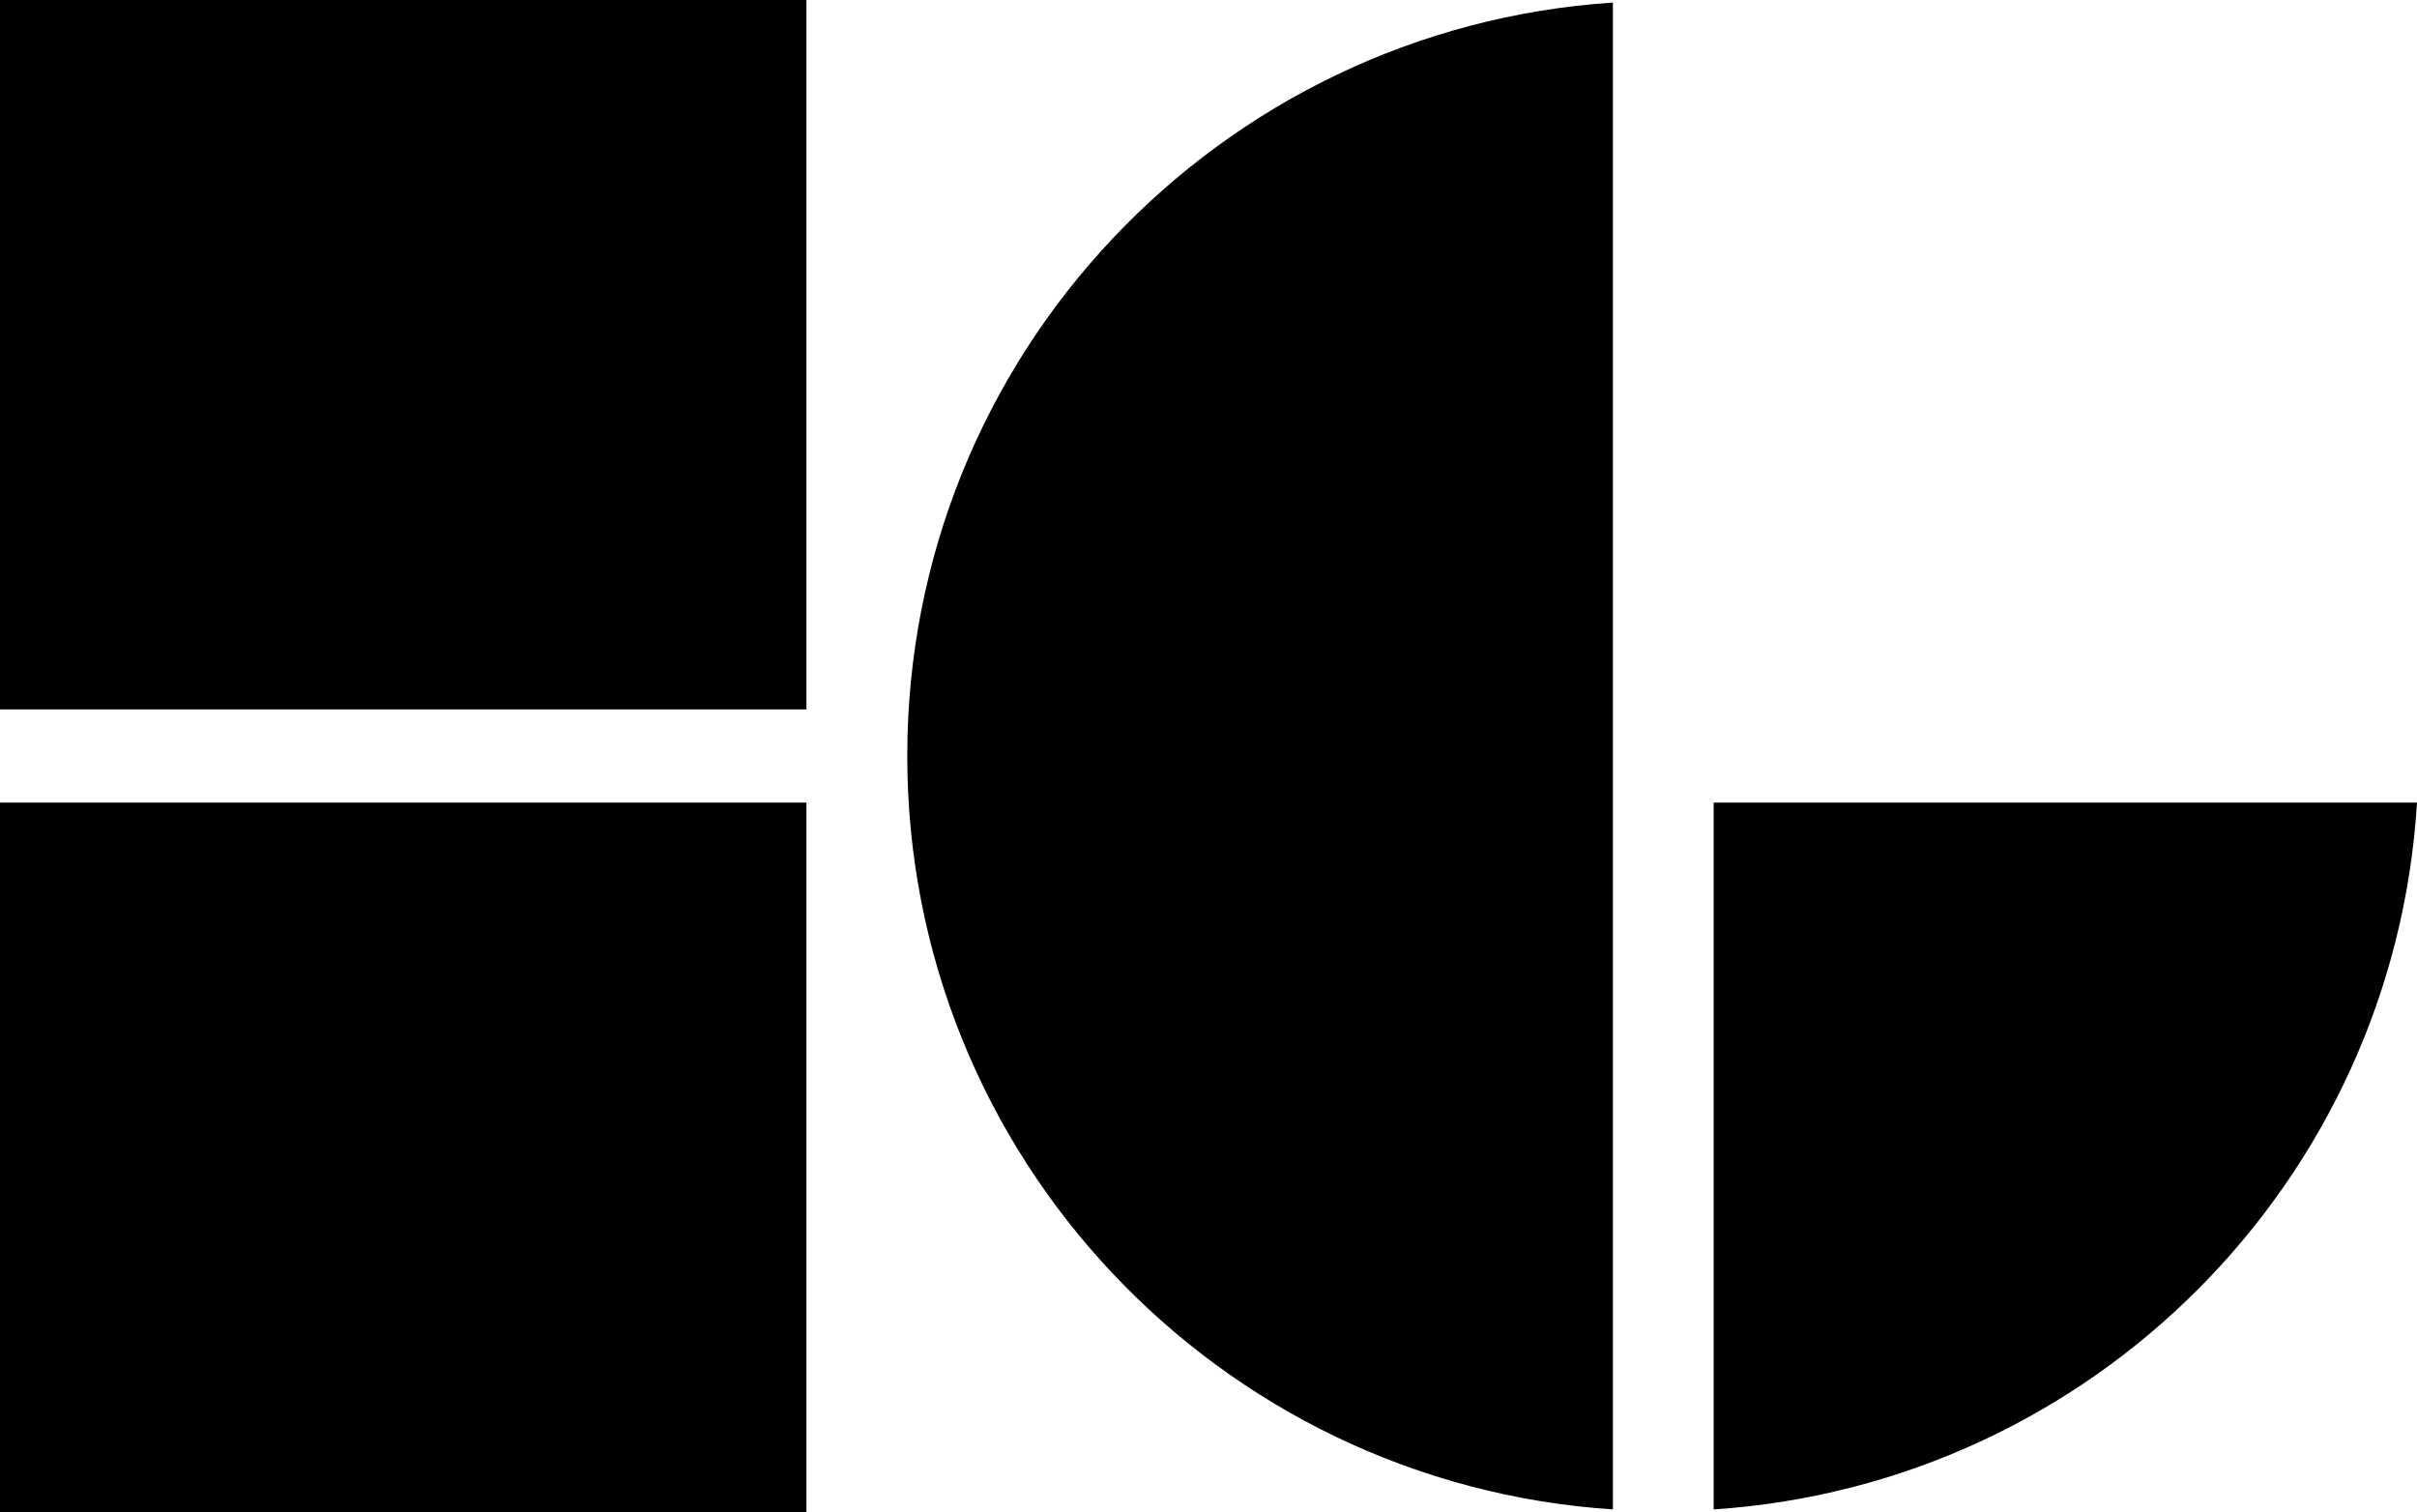 <?xml version="1.0" encoding="UTF-8"?><svg xmlns="http://www.w3.org/2000/svg" viewBox="0 0 50.915 31.852"><g id="a"/><g id="b"><g id="c"><path d="M36.099,31.798c7.972-.527,14.328-6.907,14.816-14.89h-14.816v14.89Zm-36.099,.054H16.988v-14.944H0v14.944ZM16.988,0H0V14.944H16.988V0Zm16.988,.054V31.798c-8.298-.548-14.864-7.434-14.864-15.872S25.677,.603,33.975,.054"/></g></g></svg>